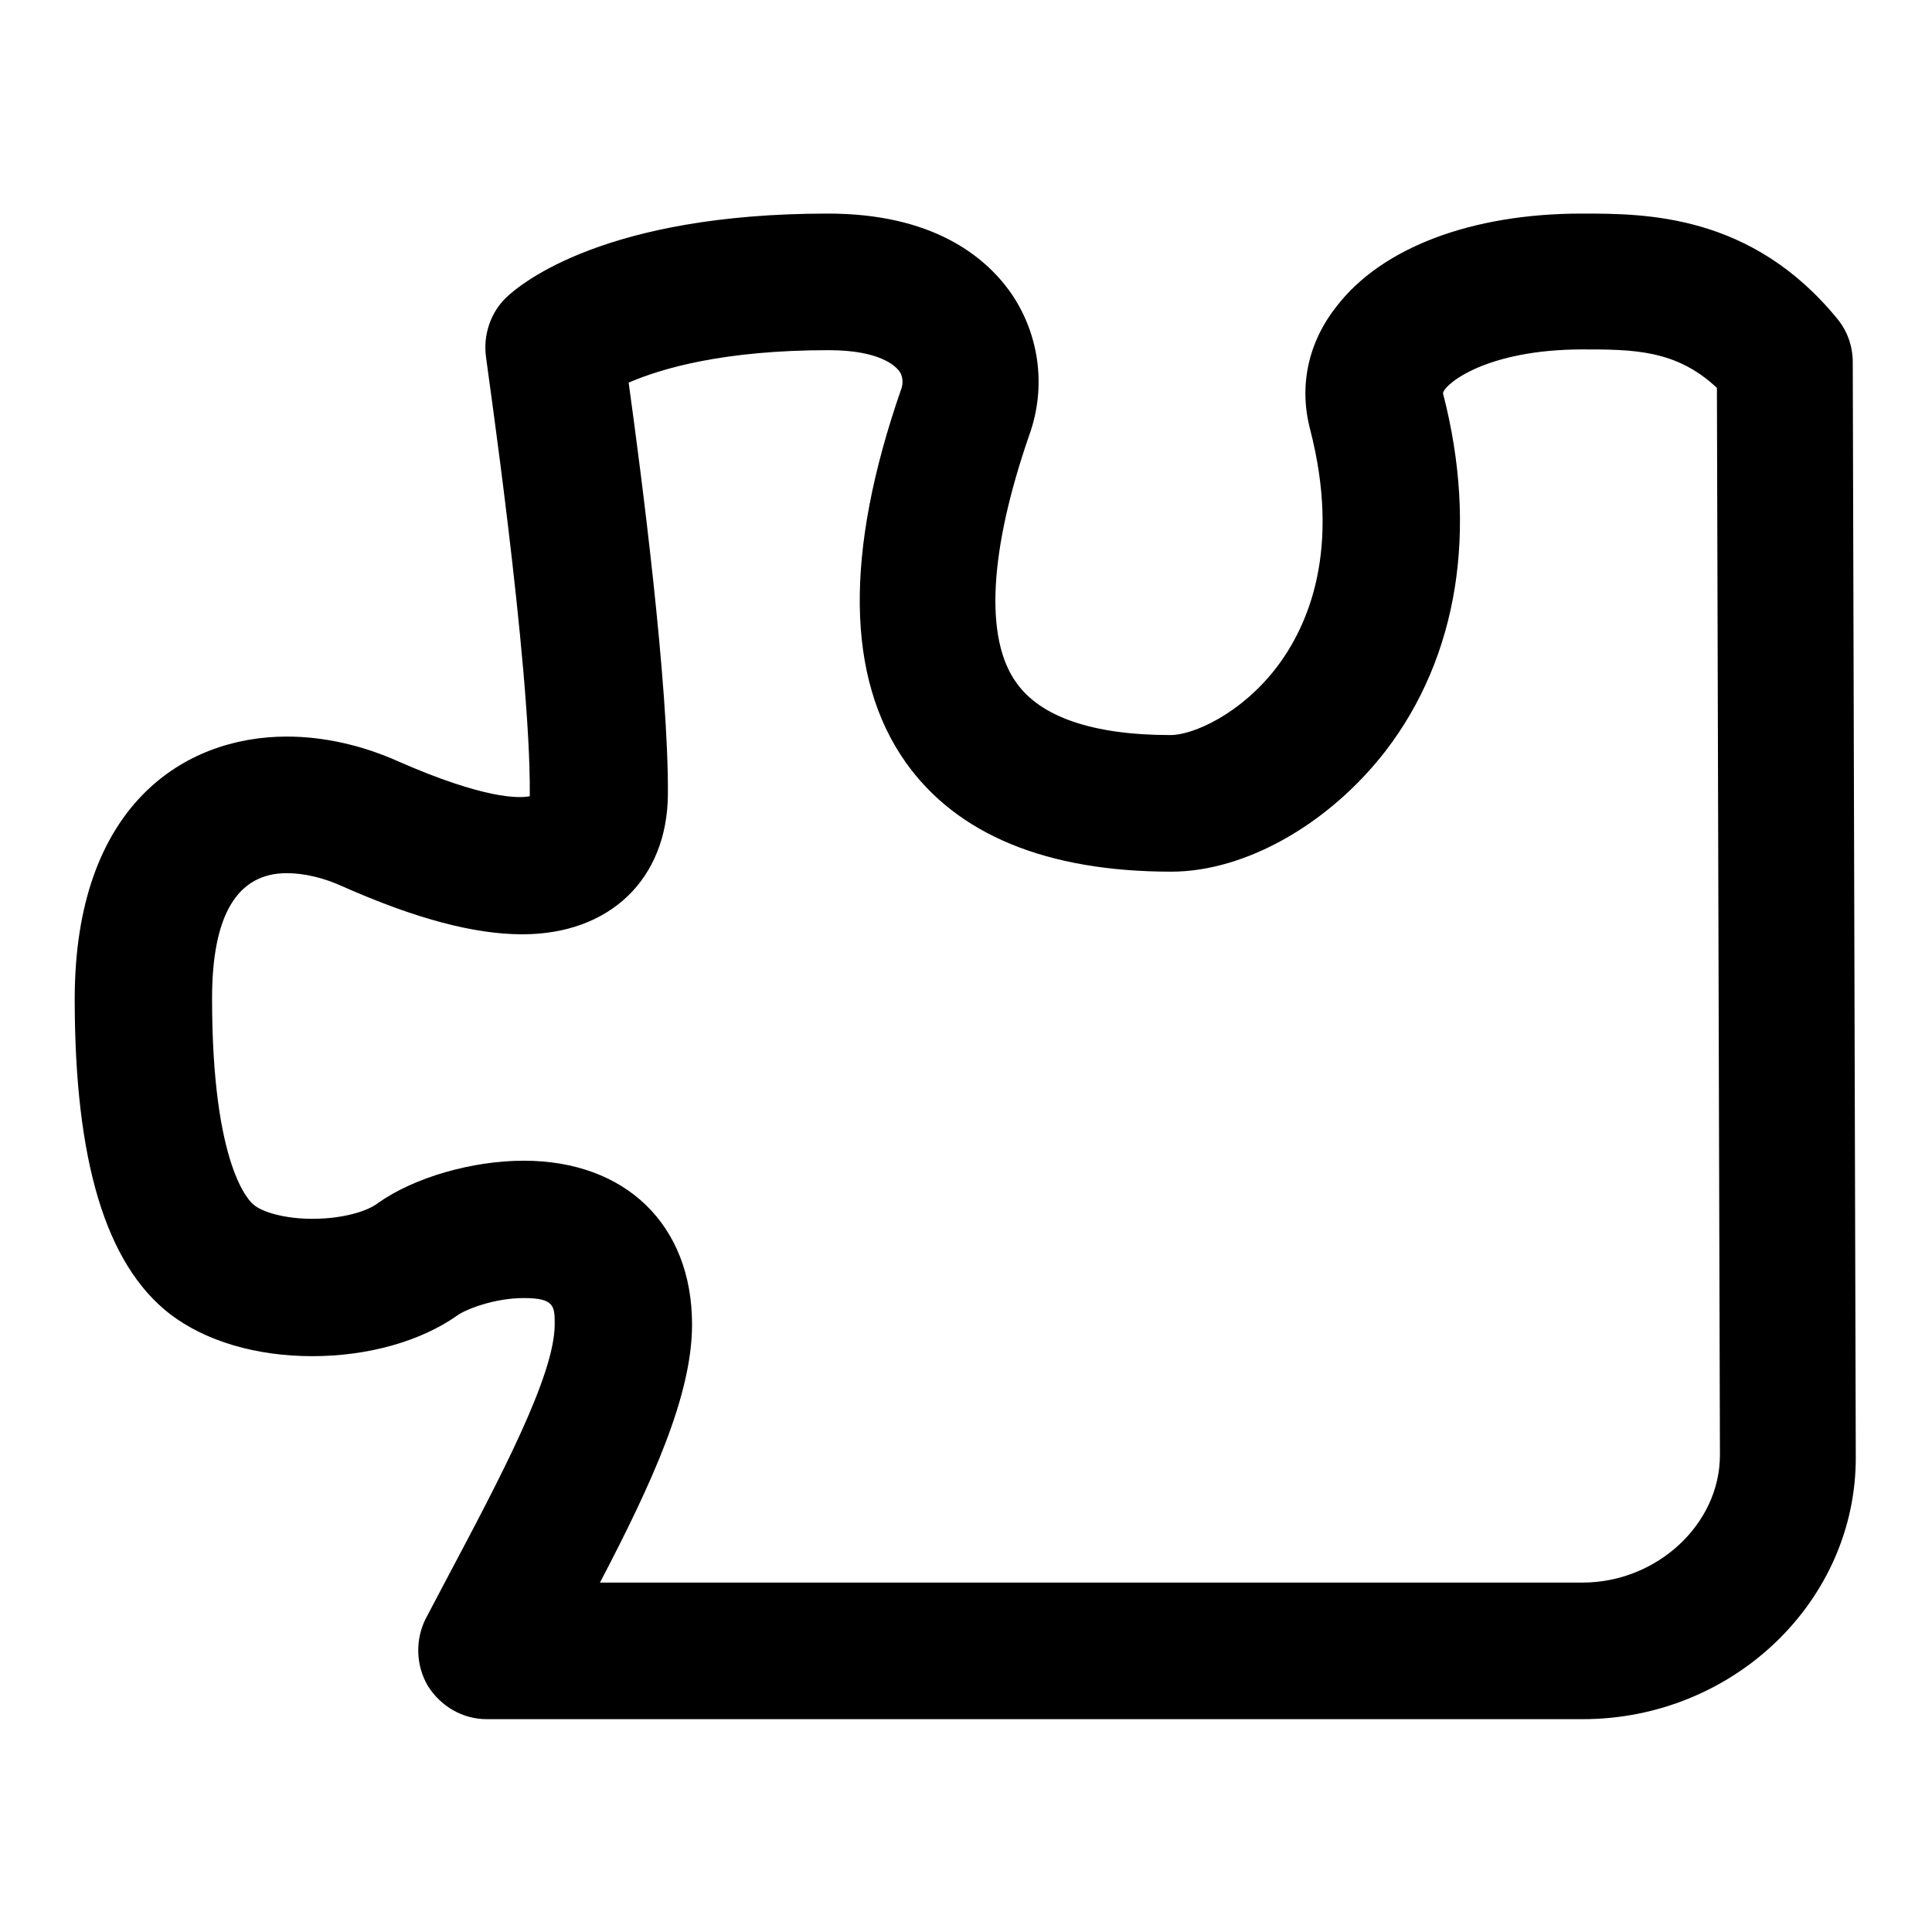 <?xml version="1.0" encoding="utf-8"?>
<!-- Svg Vector Icons : http://www.onlinewebfonts.com/icon -->
<!DOCTYPE svg PUBLIC "-//W3C//DTD SVG 1.1//EN" "http://www.w3.org/Graphics/SVG/1.1/DTD/svg11.dtd">
<svg version="1.1" xmlns="http://www.w3.org/2000/svg" xmlns:xlink="http://www.w3.org/1999/xlink" x="0px" y="0px" viewBox="0 0 256 256" enable-background="new 0 0 256 256" xml:space="preserve">
<g> <path fill="#000000" d="M209.7,227.8H64.5c-3.2,0-6.1-1.7-7.8-4.4c-1.6-2.7-1.7-6.1-0.3-8.9l2.9-5.5c7-13.2,14.2-26.8,14.2-33.5 c0-2.4,0-3.5-4.1-3.5c-3.9,0-7.7,1.5-8.8,2.3c-4.8,3.4-11.8,5.4-19.2,5.4c-7.5,0-14.2-2-18.9-5.6c-8.5-6.6-12.6-20.3-12.6-41.7 c0-25.7,14.5-34.8,28.1-34.8c4.8,0,9.9,1.1,14.8,3.3c11.4,5,16,4.9,17.4,4.6c0-0.1,0-0.3,0-0.4c0.1-17.3-5.8-57.4-5.8-57.8 c-0.4-2.9,0.6-5.9,2.7-7.9c2-1.9,13.2-11.1,42.6-11.1c13.8,0,20.7,5.6,24.1,10.3c3.9,5.5,4.9,12.6,2.6,19c-5.3,15.3-6,27-1.7,32.9 c3.2,4.5,10.1,6.9,20.4,6.9c3,0,9.3-2.8,14-8.9c4.3-5.6,8.6-15.7,4.5-31.6c-1.5-5.7-0.3-11.5,3.5-16.3c6-7.8,17.9-12.3,32.5-12.3 c8.4,0,22.5,0,33.9,14c1.3,1.6,2,3.6,2,5.7l0.4,145C246,212.1,229.7,227.8,209.7,227.8z M79.5,209.7h130.2 c9.8,0,18.2-7.7,18.2-16.9l-0.4-141.4c-5.4-5.1-11.2-5.1-17.8-5.1c-12.8,0-18.3,4.6-18.5,5.8c4.7,18.1,2,34.9-7.6,47.4 c-7.5,9.7-18.6,16-28.4,16c-16.5,0-28.4-4.9-35.2-14.5c-7.9-11.2-8.1-27.8-0.6-49.4c0.1-0.2,0.5-1.5-0.3-2.5 c-0.5-0.6-2.5-2.7-9.3-2.7c-13.9,0-22.1,2.4-26.5,4.3c1.7,12.3,5.3,40,5.2,54.6c-0.1,11.2-7.7,18.5-19.3,18.5 c-6.4,0-14.2-2.1-23.7-6.3c-2.6-1.2-5.2-1.8-7.5-1.8c-6.6,0-9.9,5.6-9.9,16.6c0,22.4,5,27,5.6,27.4c1.1,0.9,4,1.8,7.7,1.8 c4,0,7.3-1,8.7-2.1c4.8-3.4,12.5-5.6,19.3-5.6c13.5,0,22.3,8.5,22.3,21.7C91.7,184.9,86.4,196.5,79.5,209.7z"/></g>
</svg>